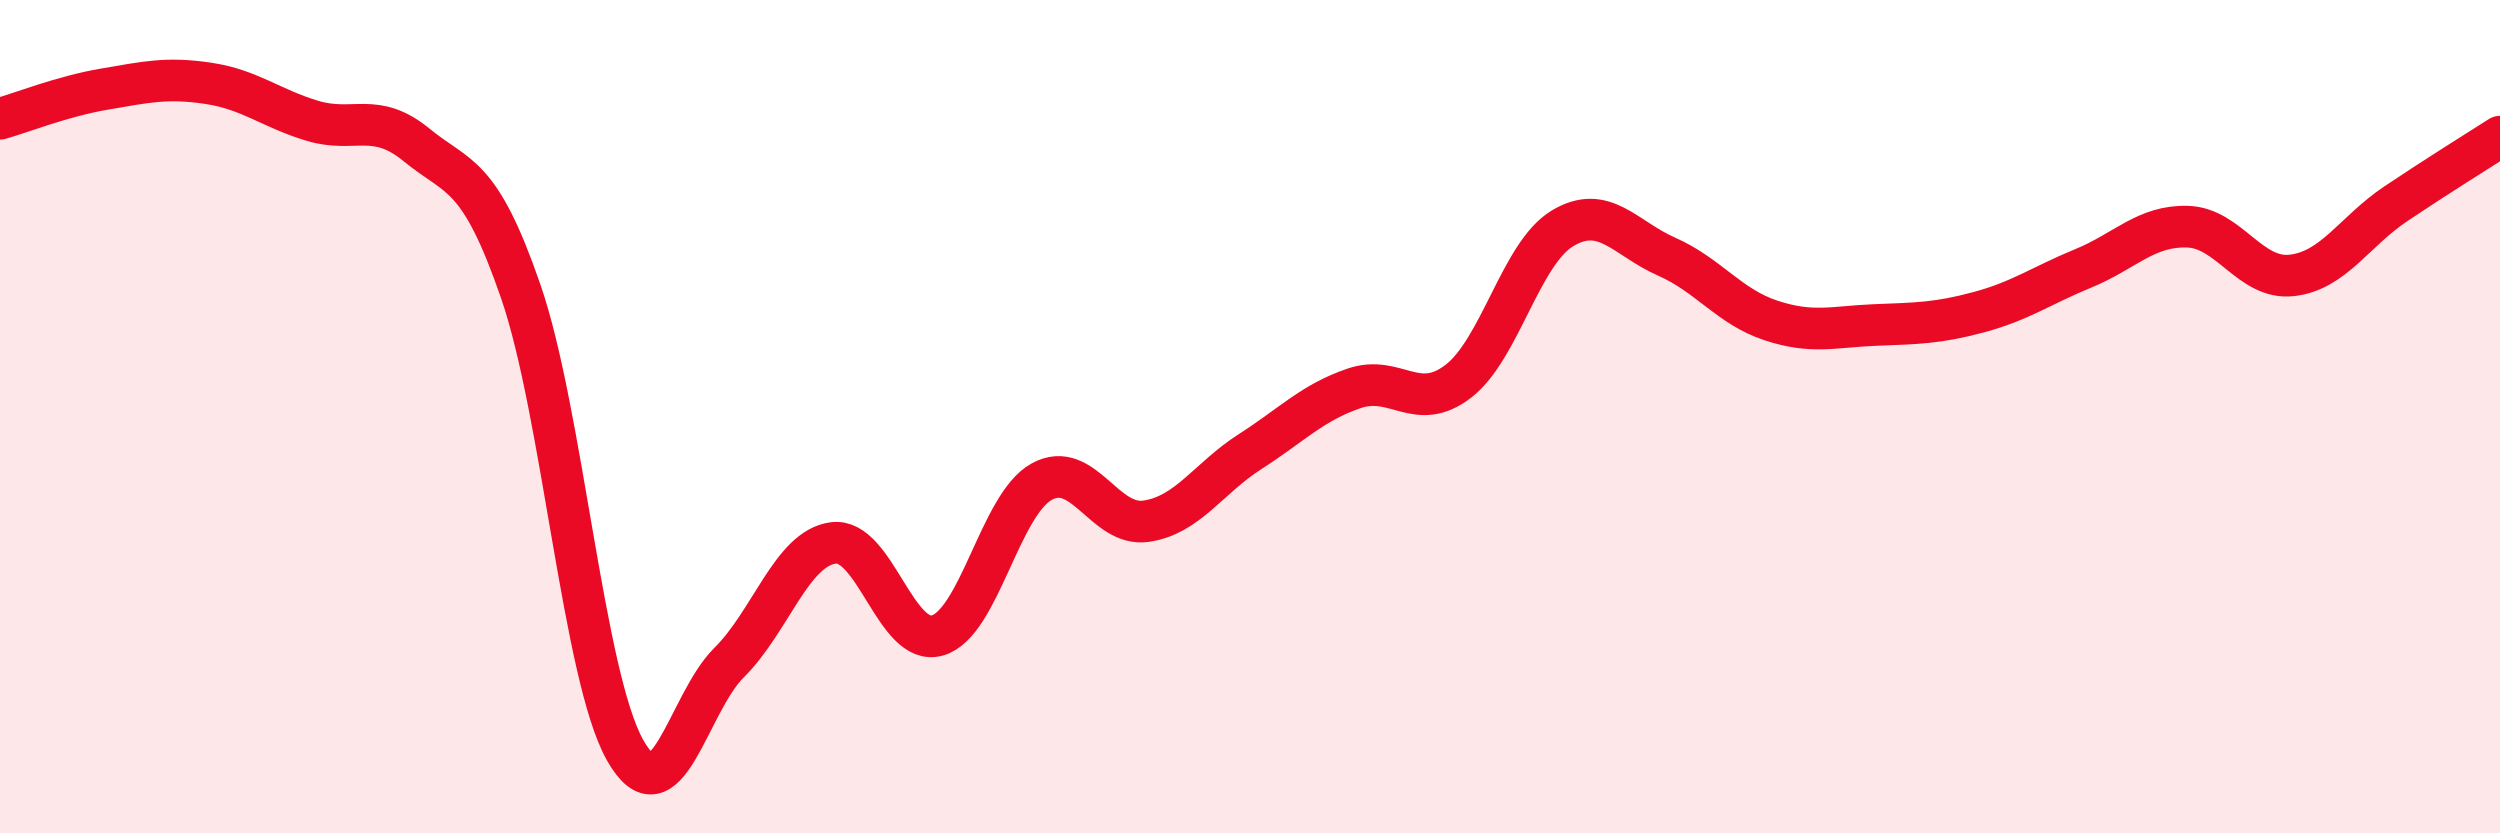 
    <svg width="60" height="20" viewBox="0 0 60 20" xmlns="http://www.w3.org/2000/svg">
      <path
        d="M 0,2.85 C 0.5,2.71 1.5,2.31 2.5,2.14 C 3.5,1.97 4,1.85 5,2 C 6,2.15 6.5,2.6 7.5,2.9 C 8.5,3.2 9,2.66 10,3.48 C 11,4.3 11.5,4.1 12.5,7 C 13.5,9.9 14,16.22 15,18 C 16,19.78 16.5,16.89 17.5,15.9 C 18.5,14.91 19,13.16 20,13.03 C 21,12.9 21.5,15.54 22.5,15.25 C 23.5,14.96 24,12.11 25,11.56 C 26,11.01 26.5,12.65 27.5,12.51 C 28.5,12.37 29,11.48 30,10.84 C 31,10.2 31.5,9.66 32.5,9.32 C 33.5,8.98 34,9.92 35,9.15 C 36,8.38 36.5,6.08 37.5,5.48 C 38.5,4.88 39,5.72 40,6.16 C 41,6.6 41.5,7.36 42.5,7.69 C 43.5,8.02 44,7.84 45,7.8 C 46,7.76 46.5,7.76 47.5,7.49 C 48.5,7.22 49,6.85 50,6.44 C 51,6.03 51.5,5.41 52.5,5.44 C 53.5,5.47 54,6.72 55,6.61 C 56,6.5 56.5,5.56 57.5,4.89 C 58.5,4.22 59.5,3.6 60,3.28L60 20L0 20Z"
        fill="#EB0A25"
        opacity="0.1"
        stroke-linecap="round"
        stroke-linejoin="round"
      />
      <path
        d="M 0,2.85 C 0.5,2.71 1.5,2.31 2.5,2.14 C 3.5,1.97 4,1.85 5,2 C 6,2.15 6.5,2.6 7.5,2.9 C 8.5,3.2 9,2.66 10,3.48 C 11,4.3 11.5,4.1 12.5,7 C 13.5,9.9 14,16.22 15,18 C 16,19.78 16.5,16.89 17.5,15.9 C 18.5,14.91 19,13.16 20,13.03 C 21,12.9 21.5,15.54 22.5,15.25 C 23.5,14.96 24,12.11 25,11.56 C 26,11.01 26.5,12.65 27.5,12.51 C 28.5,12.37 29,11.48 30,10.84 C 31,10.2 31.5,9.66 32.5,9.32 C 33.5,8.98 34,9.92 35,9.15 C 36,8.38 36.5,6.08 37.5,5.48 C 38.5,4.88 39,5.72 40,6.16 C 41,6.6 41.5,7.36 42.5,7.69 C 43.5,8.02 44,7.84 45,7.8 C 46,7.76 46.5,7.76 47.5,7.49 C 48.5,7.22 49,6.85 50,6.44 C 51,6.03 51.5,5.41 52.5,5.44 C 53.5,5.47 54,6.72 55,6.61 C 56,6.5 56.5,5.56 57.5,4.89 C 58.5,4.22 59.5,3.6 60,3.28"
        stroke="#EB0A25"
        stroke-width="1"
        fill="none"
        stroke-linecap="round"
        stroke-linejoin="round"
      />
    </svg>
  